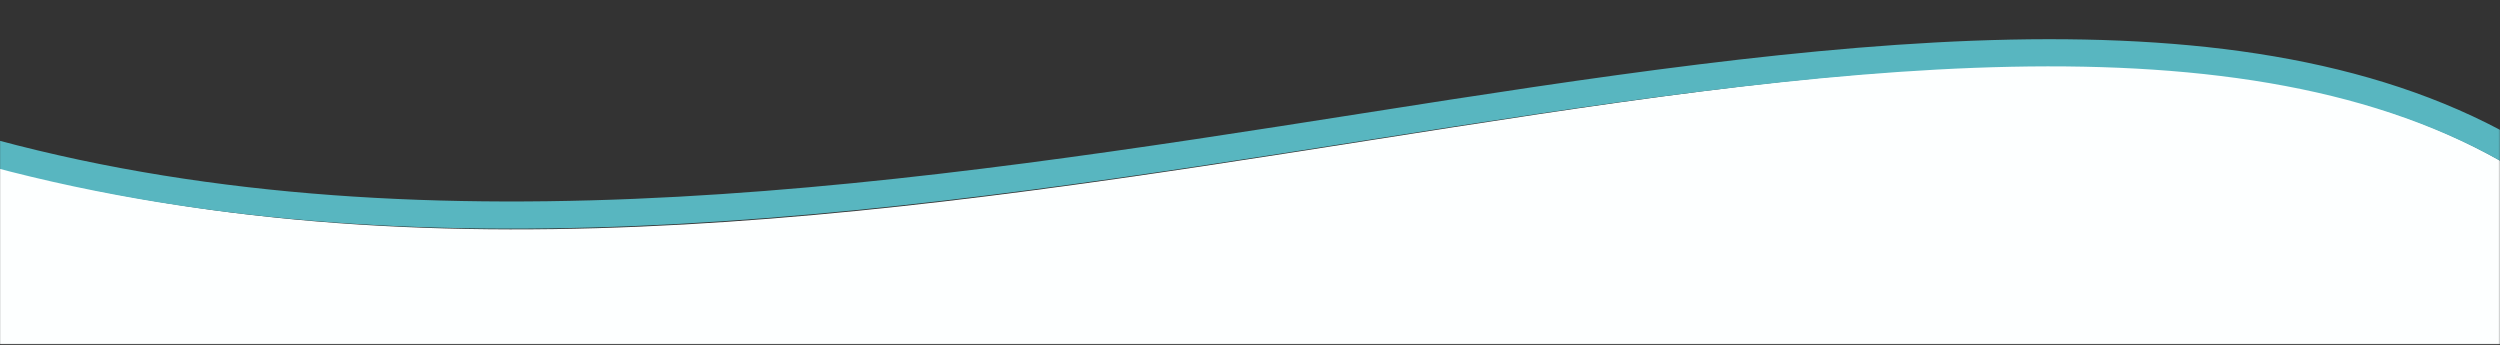 <svg width="1933" height="267" viewBox="0 0 1933 267" fill="none" xmlns="http://www.w3.org/2000/svg">
<rect x="0" y="0" width="1933" height="267" fill="#333333" stroke="none"/>
<mask id="mask0_993_5328" style="mask-type:luminance" maskUnits="userSpaceOnUse" x="0" y="0" width="1933" height="267">
<path d="M1932.87 0H0V266.34H1932.87V0Z" fill="white"/>
</mask>
<g mask="url(#mask0_993_5328)">
<path d="M1942.58 132.36V266.26H-3.91006e-05V132.46L-0.04 129.63C340.51 221.12 716.86 162.35 1058.51 108.6C1411.54 53.08 1730.23 2.93 1942.5 129.63L1942.59 132.36H1942.58Z" fill="#FDFFFF"/>
<path d="M-5.22 118.39C335.33 209.88 714.19 151.64 1055.84 97.89C1408.87 42.37 1736.02 -5.67 1948.29 121.02" stroke="#58B6C0" stroke-width="21" stroke-miterlimit="10"/>
</g>
</svg>
